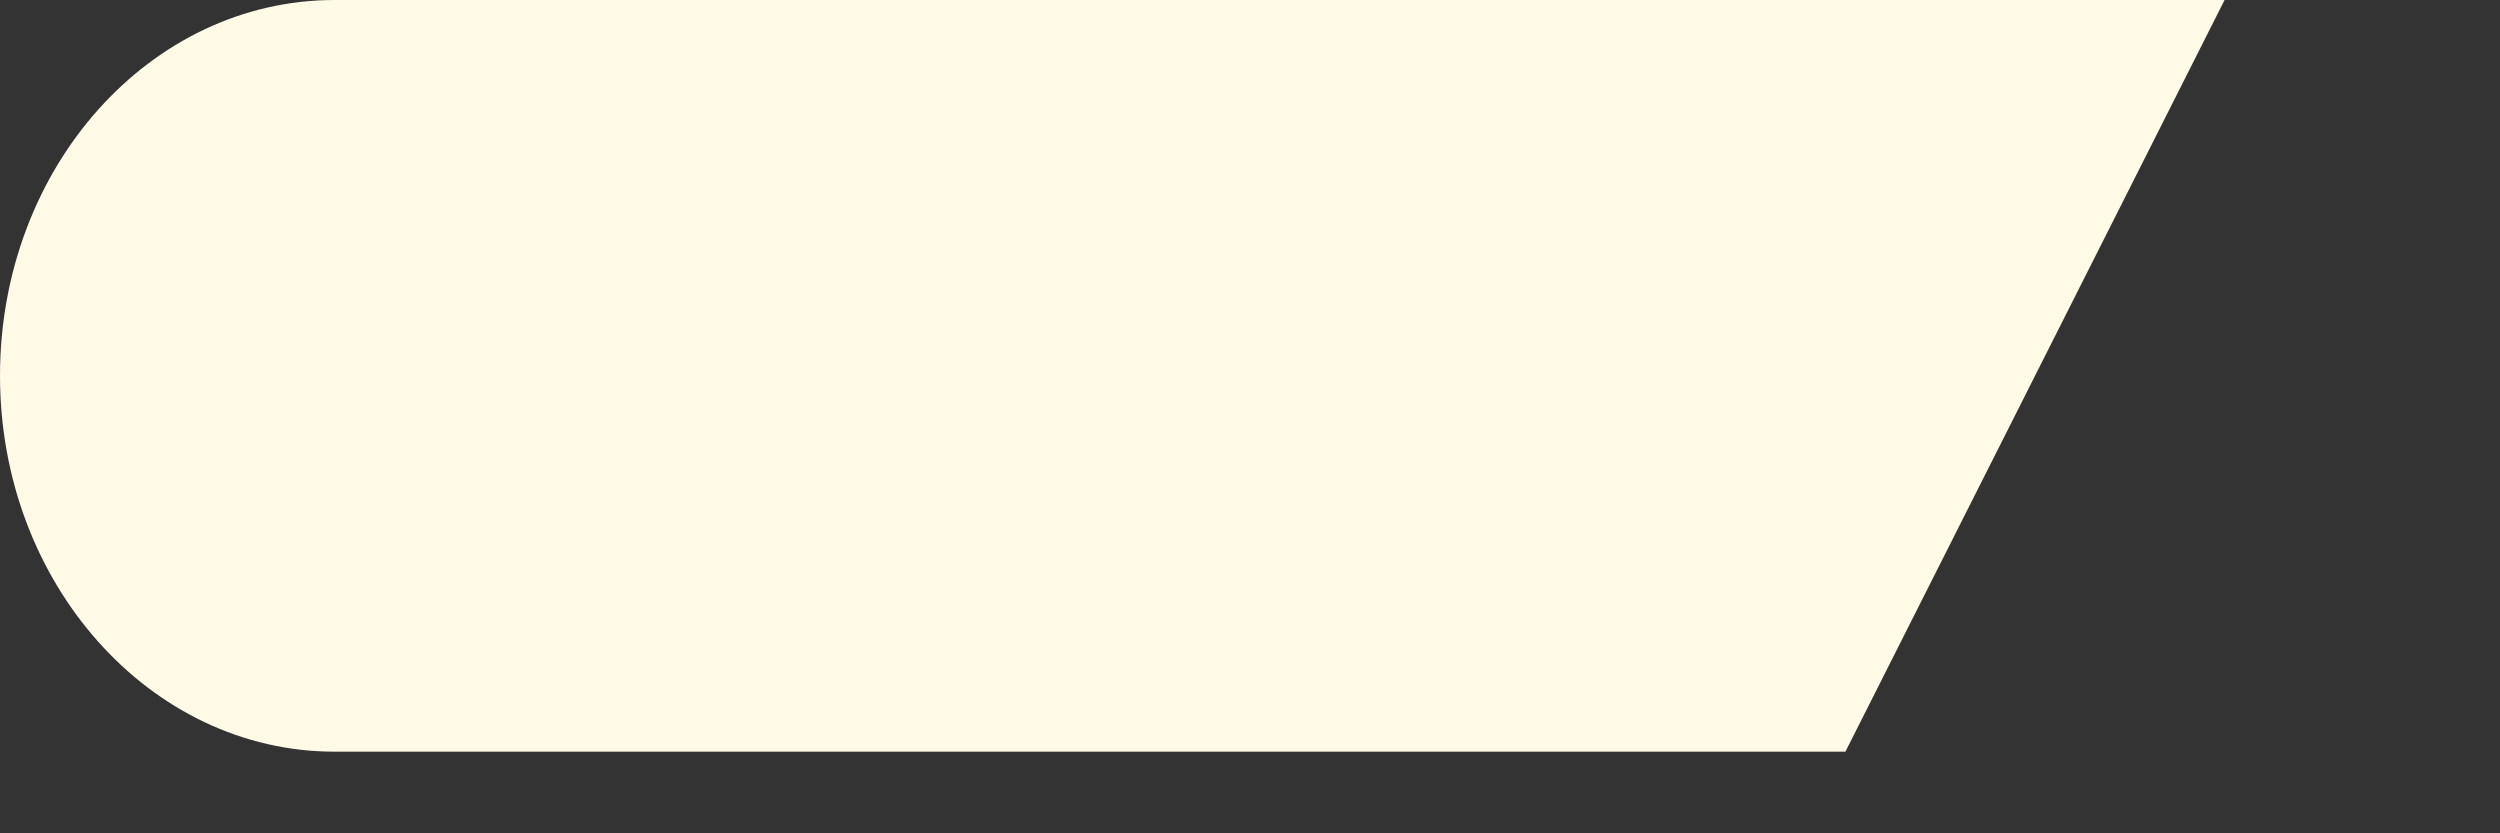 <?xml version="1.0" encoding="utf-8"?>
<svg xmlns="http://www.w3.org/2000/svg" fill="none" height="100%" overflow="visible" preserveAspectRatio="none" style="display: block;" viewBox="0 0 6 2" width="100%">
<rect x="0" y="0" width="6" height="2" fill="#333333" stroke="none"/>
<path d="M4.429 1.804H0.803C0.36 1.804 0 1.4 0 0.902C0 0.402 0.36 0 0.803 0H5.339" fill="#FFFAE6" id="Vector"/>
</svg>